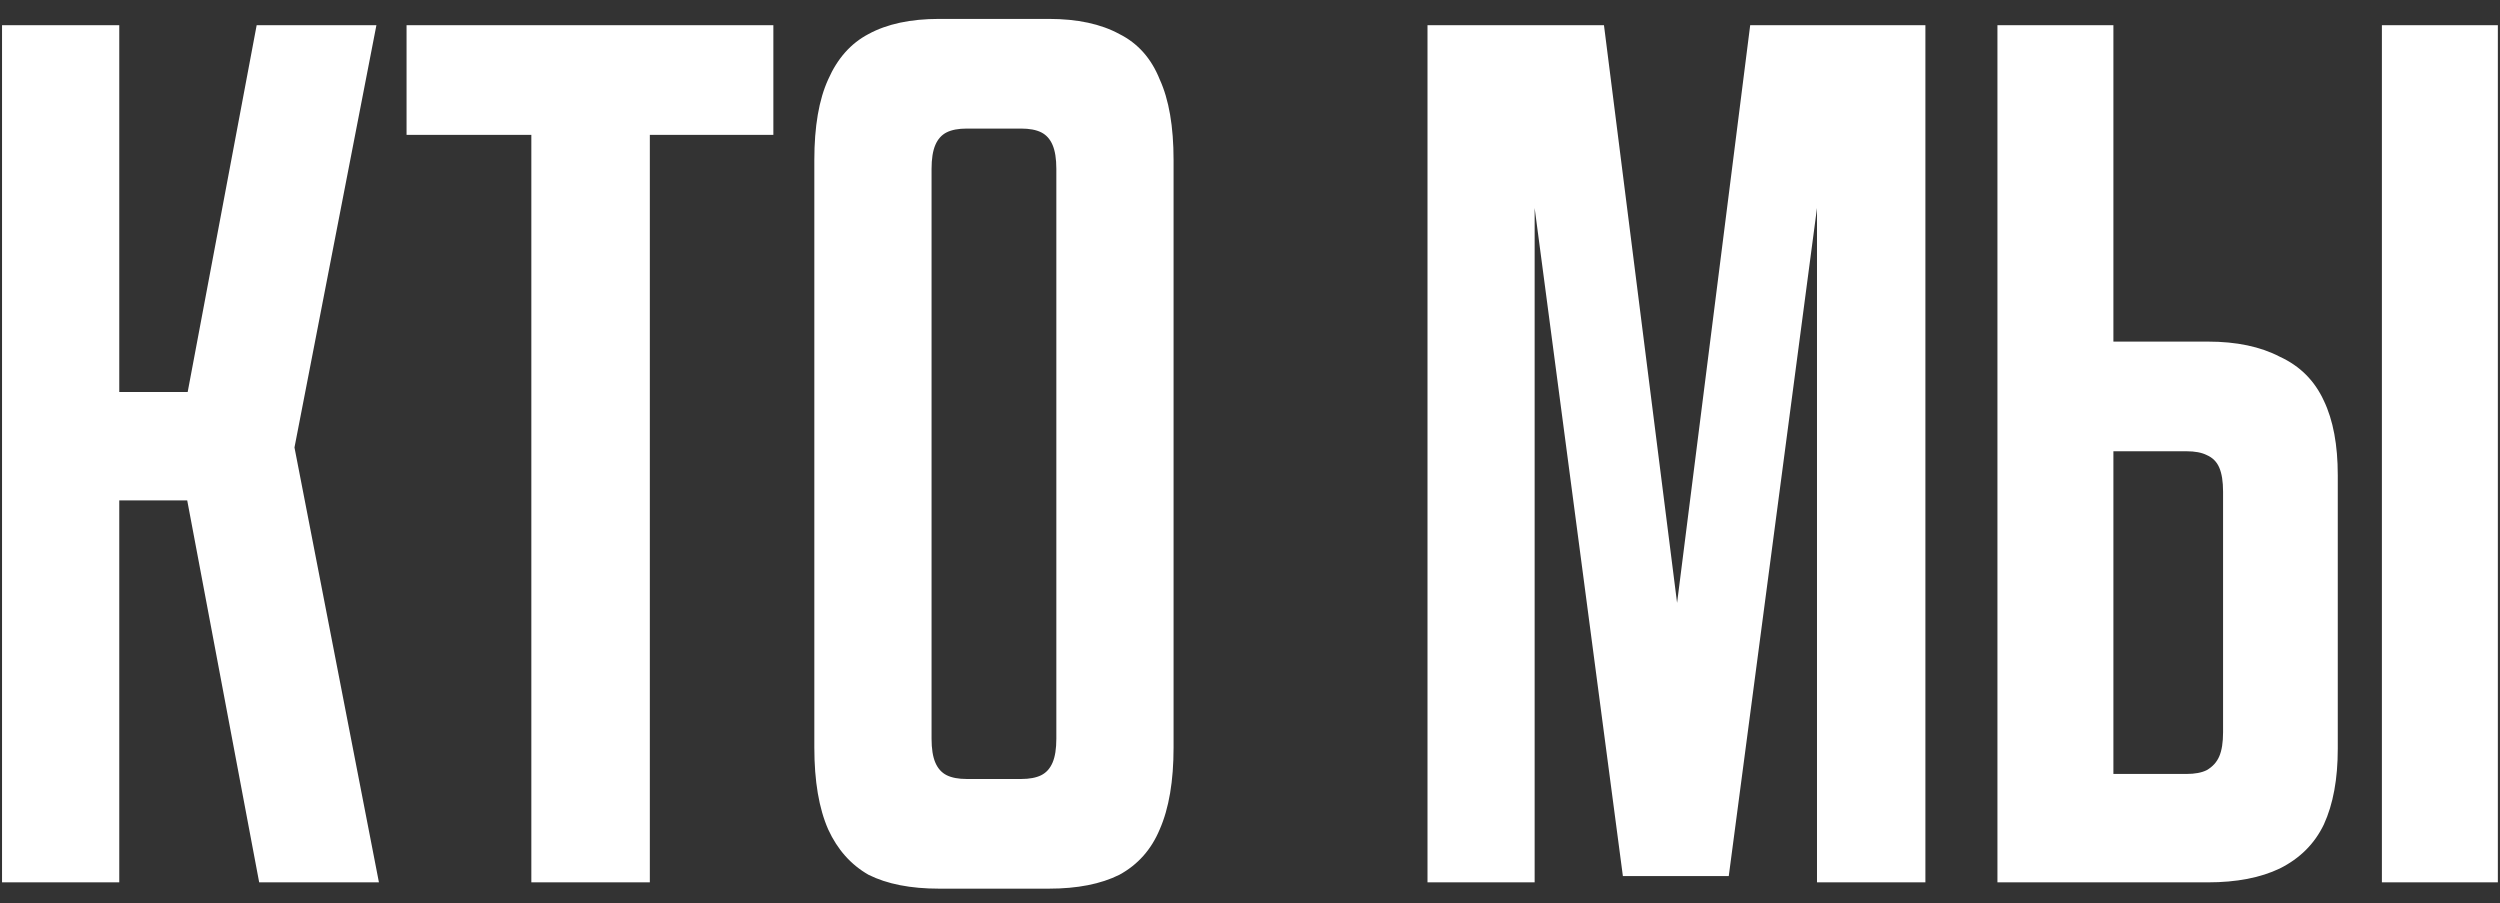 <?xml version="1.0" encoding="UTF-8"?> <svg xmlns="http://www.w3.org/2000/svg" width="119" height="43" viewBox="0 0 119 43" fill="none"><rect x="0" y="0" width="119" height="43" fill="#333333" stroke="none"/><path d="M0.097 1.2H5.677V42H0.097V1.2ZM8.437 21.3H14.017L18.037 42H12.337L8.437 21.3ZM3.397 18.66H10.777V23.82H3.397V18.66ZM12.217 1.2H17.917L14.017 21.3H8.437L12.217 1.2ZM25.292 6.42H19.352V1.2H36.812V6.42H30.932V42H25.292V6.42ZM44.702 42.3C43.342 42.3 42.222 42.08 41.342 41.64C40.502 41.16 39.862 40.44 39.422 39.48C38.982 38.48 38.762 37.18 38.762 35.58V7.62C38.762 6.02 38.982 4.74 39.422 3.78C39.862 2.78 40.502 2.06 41.342 1.62C42.222 1.14 43.342 0.9 44.702 0.9H49.922C51.282 0.9 52.402 1.14 53.282 1.62C54.162 2.06 54.802 2.78 55.202 3.78C55.642 4.74 55.862 6.02 55.862 7.62V35.58C55.862 37.18 55.642 38.48 55.202 39.48C54.802 40.44 54.162 41.16 53.282 41.64C52.402 42.08 51.282 42.3 49.922 42.3H44.702ZM48.602 37.08C49.002 37.08 49.322 37.02 49.562 36.9C49.802 36.78 49.982 36.58 50.102 36.3C50.222 36.02 50.282 35.64 50.282 35.16V8.04C50.282 7.56 50.222 7.18 50.102 6.9C49.982 6.62 49.802 6.42 49.562 6.3C49.322 6.18 49.002 6.12 48.602 6.12H46.022C45.622 6.12 45.302 6.18 45.062 6.3C44.822 6.42 44.642 6.62 44.522 6.9C44.402 7.18 44.342 7.56 44.342 8.04V35.16C44.342 35.64 44.402 36.02 44.522 36.3C44.642 36.58 44.822 36.78 45.062 36.9C45.302 37.02 45.622 37.08 46.022 37.08H48.602ZM67.949 1.2H76.349L81.209 39.6H78.449L83.309 1.2H91.649V42H86.489V3.54H87.329L82.289 41.7H77.249L72.209 3.54H73.049V42H67.949V1.2ZM95.078 1.2H100.598V16.26H105.098C106.458 16.26 107.598 16.5 108.518 16.98C109.478 17.42 110.178 18.12 110.618 19.08C111.058 20 111.278 21.18 111.278 22.62V35.64C111.278 37.08 111.058 38.28 110.618 39.24C110.178 40.16 109.478 40.86 108.518 41.34C107.598 41.78 106.458 42 105.098 42H95.078V1.2ZM104.078 36.84C104.478 36.84 104.798 36.78 105.038 36.66C105.318 36.5 105.518 36.28 105.638 36C105.758 35.72 105.818 35.34 105.818 34.86V23.4C105.818 22.92 105.758 22.54 105.638 22.26C105.518 21.98 105.318 21.78 105.038 21.66C104.798 21.54 104.478 21.48 104.078 21.48H100.598V36.84H104.078ZM113.378 1.2H118.898V42H113.378V1.2Z" fill="white"></path></svg> 